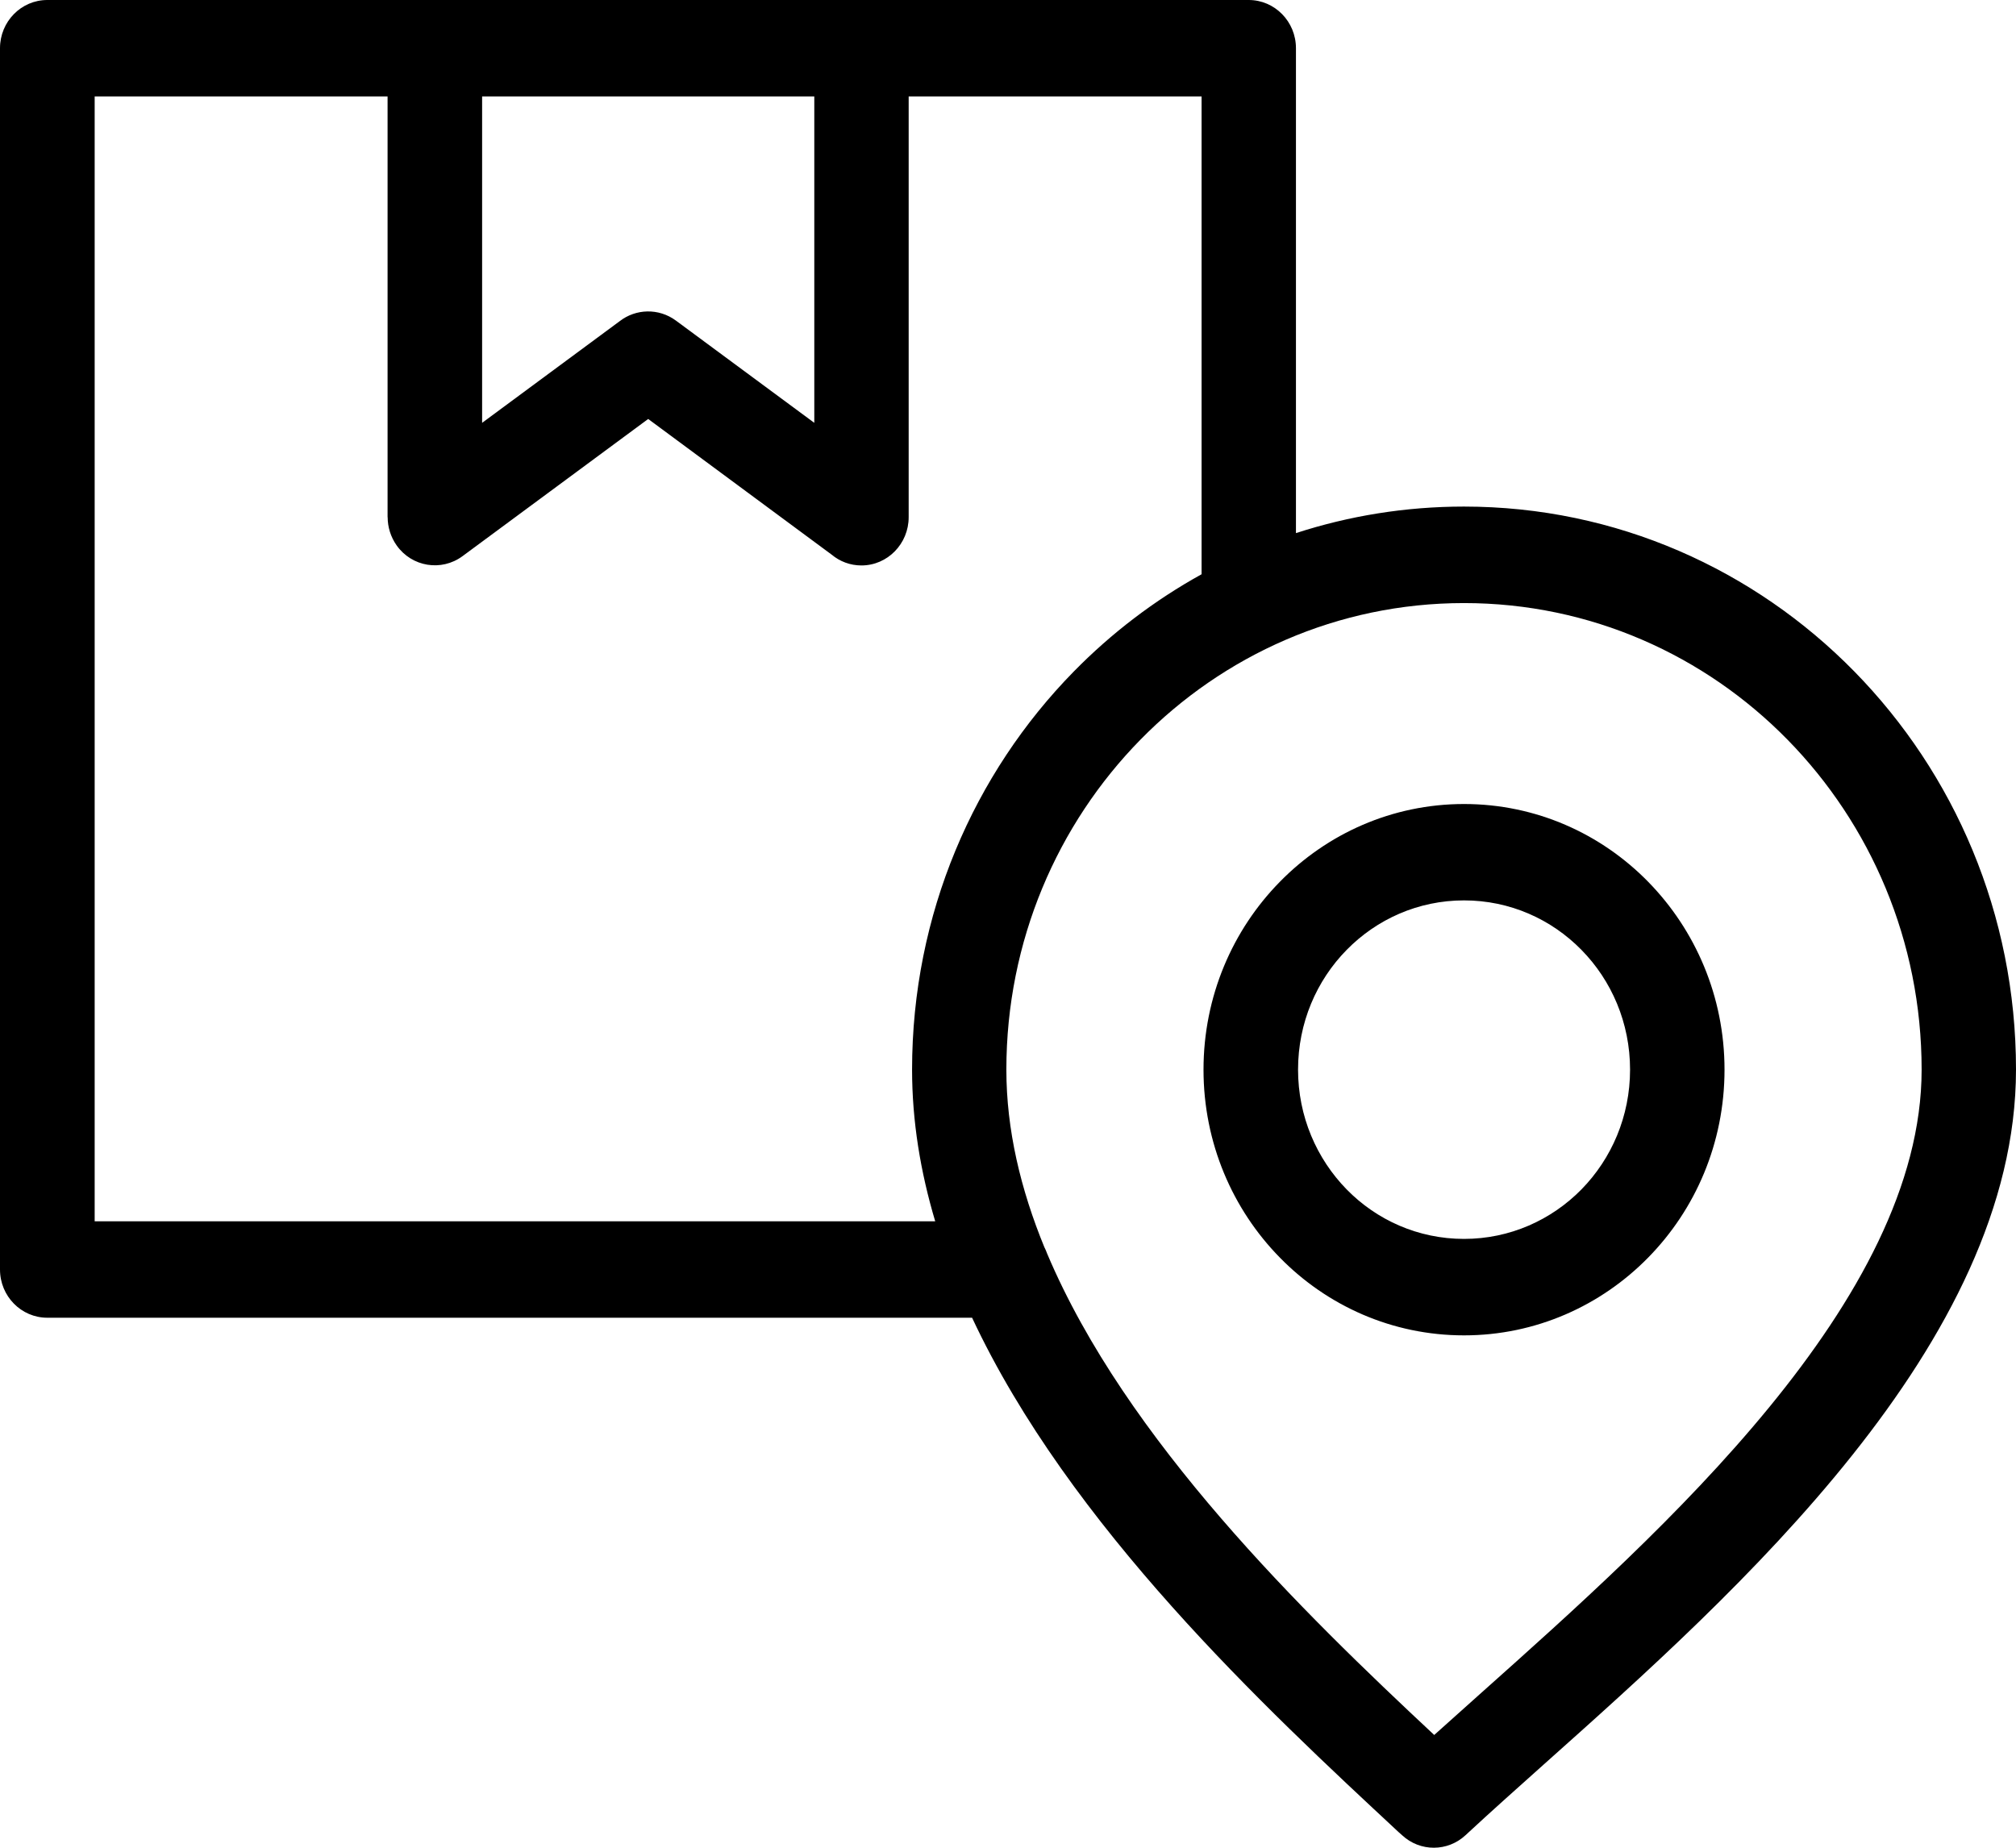 <svg width="48" height="44" viewBox="0 0 48 44" fill="none" xmlns="http://www.w3.org/2000/svg">
<path d="M24.874 29.715C24.895 29.758 24.914 29.803 24.93 29.848C26.806 34.29 31.029 38.402 34.148 41.315C34.496 41.001 34.879 40.659 35.277 40.304C39.577 36.467 45.753 30.959 45.753 25.472C45.753 22.405 44.533 19.627 42.561 17.615C40.59 15.604 37.865 14.361 34.856 14.361C31.848 14.361 29.124 15.604 27.152 17.615C25.18 19.626 23.961 22.405 23.961 25.472C23.961 26.9 24.3 28.323 24.872 29.715L24.874 29.715ZM34.858 21.441C33.764 21.441 32.777 21.892 32.063 22.62C31.347 23.348 30.906 24.358 30.906 25.471C30.906 26.585 31.349 27.593 32.063 28.323C32.777 29.053 33.766 29.502 34.858 29.502C35.951 29.502 36.939 29.051 37.654 28.323C38.369 27.593 38.811 26.585 38.811 25.471C38.811 24.356 38.369 23.348 37.654 22.62C36.939 21.89 35.951 21.441 34.858 21.441ZM30.472 20.999C31.594 19.853 33.146 19.146 34.858 19.146C36.571 19.146 38.122 19.853 39.243 20.999C40.365 22.145 41.06 23.727 41.06 25.472C41.06 27.22 40.367 28.802 39.243 29.946C38.122 31.09 36.569 31.799 34.858 31.799C33.144 31.799 31.593 31.092 30.472 29.946C29.348 28.801 28.655 27.218 28.655 25.472C28.655 23.725 29.348 22.143 30.472 20.999ZM23.147 31.379H1.126C0.505 31.379 0 30.866 0 30.231V1.148C0 0.515 0.503 0 1.126 0H29.731C30.351 0 30.856 0.513 30.856 1.148V12.695C32.118 12.285 33.462 12.063 34.856 12.063C38.485 12.063 41.772 13.564 44.15 15.989C46.53 18.416 48 21.767 48 25.469C48 31.988 41.369 37.902 36.751 42.022C36.112 42.594 35.512 43.127 34.894 43.701C34.471 44.096 33.814 44.103 33.382 43.701L33.299 43.627C30.127 40.677 25.469 36.344 23.143 31.375L23.147 31.379ZM28.609 13.674V2.296H21.635V12.316C21.635 12.949 21.132 13.465 20.51 13.465C20.24 13.465 19.995 13.369 19.803 13.209L15.433 9.977L11.012 13.244C10.509 13.615 9.806 13.5 9.444 12.988C9.301 12.785 9.23 12.549 9.23 12.316H9.228V2.296H2.254V29.083H22.267C21.915 27.903 21.716 26.697 21.716 25.471C21.716 21.769 23.188 18.416 25.566 15.991C26.462 15.077 27.488 14.294 28.612 13.673L28.609 13.674ZM19.386 2.296H11.479V10.069L14.755 7.648C15.138 7.351 15.683 7.332 16.093 7.634L19.388 10.069V2.296L19.386 2.296Z" fill="black"/>
</svg>
